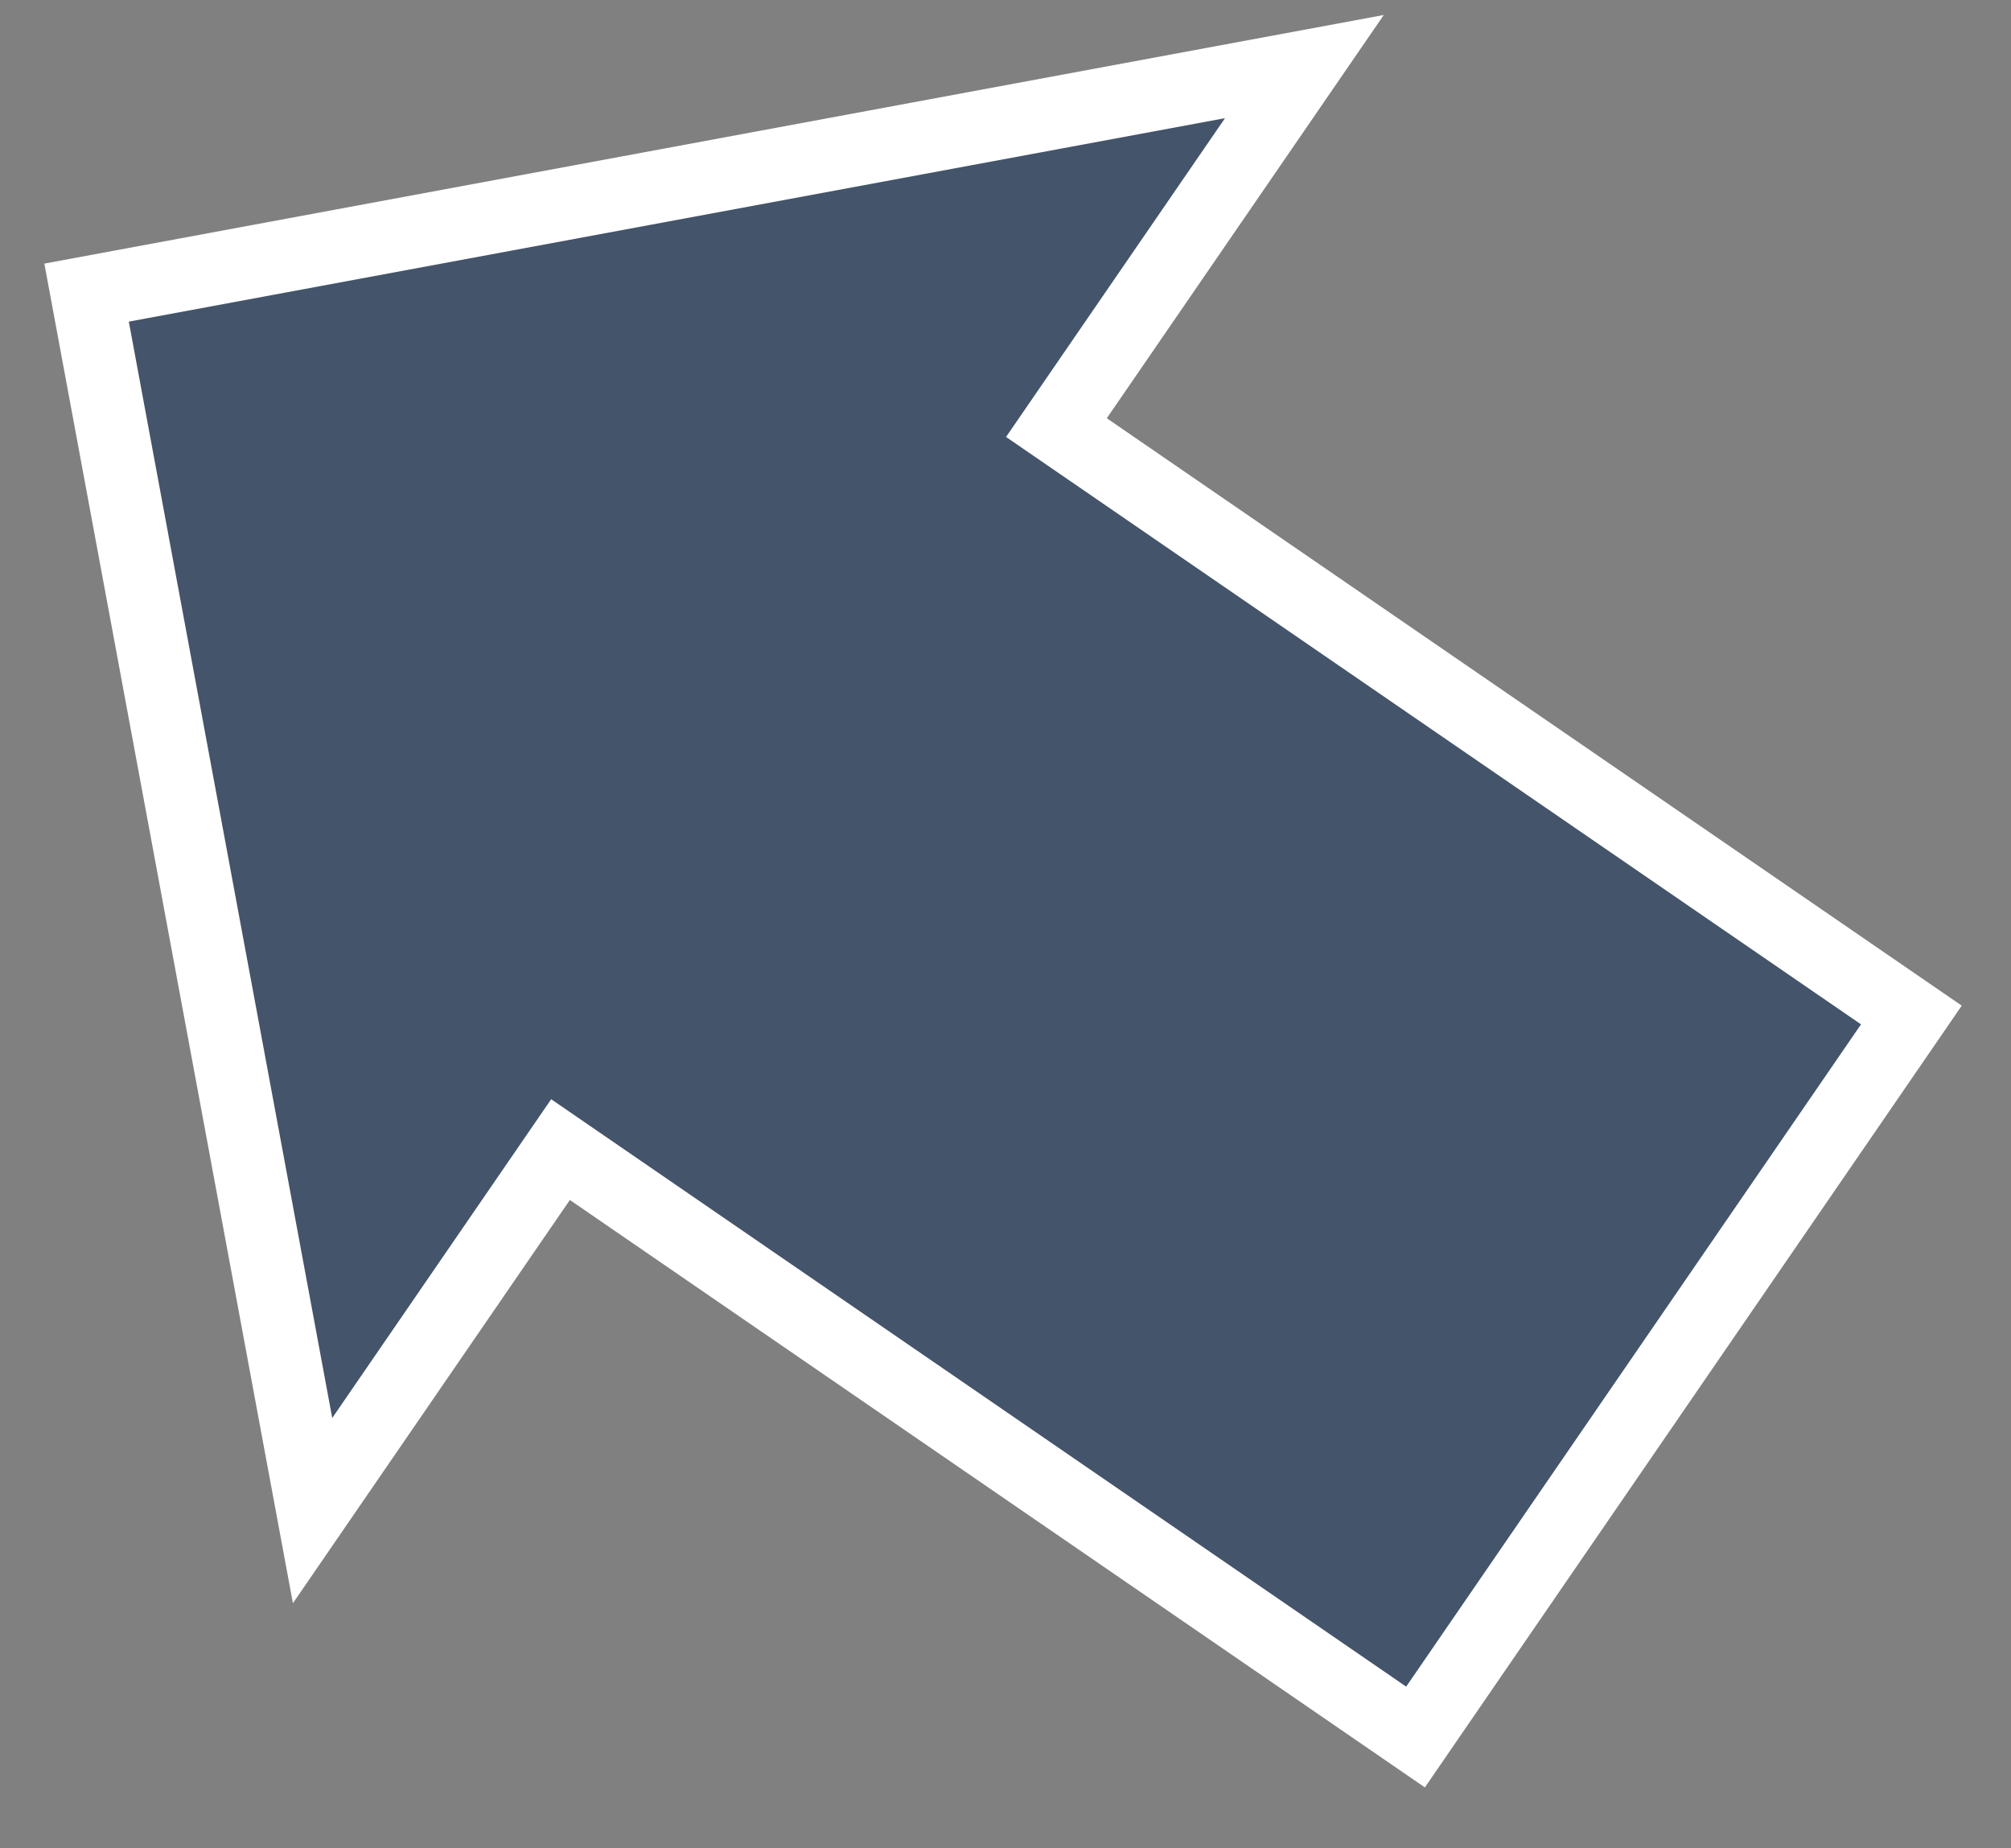 <svg width="37" height="34" xmlns="http://www.w3.org/2000/svg" xmlns:xlink="http://www.w3.org/1999/xlink" overflow="hidden"><rect width="100%" height="100%" fill="#808080" stroke="none"/><defs><clipPath id="clip0"><path d="M418 401 455 401 455 435 418 435Z" fill-rule="evenodd" clip-rule="evenodd"/></clipPath></defs><g clip-path="url(#clip0)" transform="translate(-418 -401)"><path d="M444.044 432.954 428.313 422.148 423.751 428.789 419.593 406.383 441.999 402.225 437.437 408.866 453.167 419.672Z" stroke="#FFFFFF" stroke-width="1.333" stroke-miterlimit="8" fill="#44546A" fill-rule="evenodd"/></g></svg>